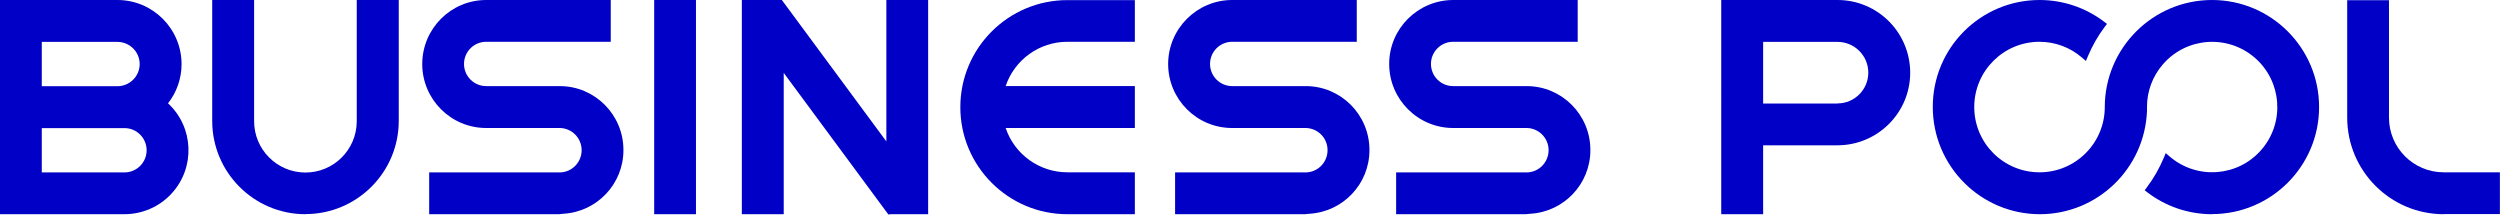 <svg xmlns="http://www.w3.org/2000/svg" id="Ebene_1" viewBox="0 0 226.77 19.46"><defs><style>.cls-1{fill:#0000c7;}</style></defs><g><path class="cls-1" d="M200.65,19.43c-2.12,0-4.17-.69-5.85-1.97l-.26-.2,.2-.27c.62-.82,1.13-1.72,1.53-2.67l.18-.43,.35,.3c2.47,2.13,6.21,1.86,8.34-.62,2.13-2.47,1.85-6.21-.62-8.34-2.47-2.13-6.21-1.86-8.34,.62-.93,1.08-1.44,2.45-1.43,3.87v.33c-.2,5.23-4.48,9.37-9.71,9.38-5.36,0-9.71-4.35-9.72-9.71C175.3,4.35,179.65,0,185.01,0c2.11,0,4.17,.69,5.85,1.97l.26,.2-.2,.26c-.62,.82-1.13,1.72-1.53,2.67l-.18,.43-.35-.3c-1.07-.93-2.45-1.44-3.86-1.44-3.27,0-5.92,2.65-5.92,5.92,0,3.27,2.65,5.92,5.92,5.92,3.27,0,5.92-2.65,5.92-5.92C190.93,4.35,195.29,0,200.65,0c5.36,0,9.71,4.35,9.71,9.71,0,5.36-4.35,9.71-9.71,9.71"></path><path class="cls-1" d="M10.65,7.82c1.11,0,2.02-.9,2.02-2.01,0-1.11-.91-2.01-2.02-2.01H3.79V7.82h6.86Zm.62,7.82c1.11,.01,2.02-.88,2.03-1.99,.01-1.11-.88-2.02-1.99-2.03H3.79v4.02h7.48ZM0,19.43V0H10.65c3.21,0,5.81,2.6,5.82,5.81,0,1.29-.43,2.55-1.23,3.56,2.35,2.18,2.49,5.85,.31,8.2-1.1,1.19-2.65,1.86-4.27,1.86H0Z"></path><path class="cls-1" d="M50.77,19.43h-11.84v-3.79h11.84c1.11-.01,2-.92,1.99-2.04-.01-1.09-.9-1.98-1.99-1.99h-6.67c-3.21,0-5.8-2.61-5.8-5.81C38.31,2.6,40.9,0,44.1,0h11.3V3.79h-11.3c-1.11,0-2.01,.9-2.01,2.01,0,1.11,.9,2.01,2.01,2.01h6.67c3.2,0,5.79,2.61,5.78,5.81,0,3.06-2.39,5.59-5.45,5.77h0s-.33,.03-.33,.03Z"></path><path class="cls-1" d="M118.43,19.43h-11.84v-3.79h11.84c1.11-.01,2-.92,1.99-2.04-.01-1.09-.89-1.98-1.99-1.99h-6.67c-3.21,0-5.8-2.61-5.8-5.81C105.97,2.6,108.57,0,111.77,0h11.3V3.79h-11.3c-1.11,0-2.01,.9-2.01,2.01,0,1.11,.9,2.01,2.01,2.01h6.67c3.2,0,5.79,2.61,5.78,5.81,0,3.06-2.39,5.59-5.45,5.77h0s-.33,.03-.33,.03Z"></path><path class="cls-1" d="M138.48,19.43h-11.84v-3.79h11.84c1.11-.01,2-.92,1.99-2.04-.01-1.09-.9-1.98-1.99-1.99h-6.67c-3.2,0-5.8-2.61-5.8-5.81,0-3.2,2.6-5.79,5.8-5.8h11.3V3.79h-11.3c-1.11,0-2.01,.9-2.01,2.01,0,1.11,.9,2.01,2.01,2.01h6.67c3.2,0,5.79,2.61,5.78,5.81,0,3.06-2.39,5.59-5.45,5.77h0s-.34,.03-.34,.03Z"></path></g><rect class="cls-1" x="59.34" y="0" width="3.79" height="19.43"></rect><g><path class="cls-1" d="M166.68,9.38c1.54,0,2.79-1.25,2.79-2.79,0-1.54-1.25-2.79-2.79-2.79h-6.75v5.59h6.75Zm-10.55,10.05V0h10.55c3.64,0,6.58,2.95,6.59,6.59,0,3.64-2.95,6.58-6.59,6.59h-6.75v6.25h-3.79Z"></path><path class="cls-1" d="M221.67,19.43c-4.83,0-8.75-3.92-8.76-8.75V.02h3.79V10.67c0,2.74,2.22,4.96,4.96,4.96h5.1v3.79h-5.1Z"></path></g><polygon class="cls-1" points="80.4 0 80.4 12.83 71.09 .23 70.92 0 67.29 0 67.29 19.43 71.09 19.43 71.09 6.61 80.46 19.29 80.59 19.46 80.77 19.43 84.19 19.43 84.19 0 80.4 0"></polygon><g><path class="cls-1" d="M27.71,19.43c-4.67,0-8.46-3.79-8.46-8.46V0h3.8V10.96c-.02,2.57,2.05,4.67,4.62,4.69s4.67-2.05,4.69-4.62V0h3.81V10.96c0,4.67-3.79,8.46-8.47,8.46"></path><path class="cls-1" d="M102.94,19.43h-6.12c-5.36,0-9.71-4.35-9.71-9.71,0-5.36,4.35-9.71,9.71-9.71h6.12V3.79h-6.12c-2.54,0-4.79,1.62-5.6,4.02h11.72v3.8h-11.72c.81,2.4,3.06,4.02,5.6,4.02h6.12v3.79Z"></path></g></svg>